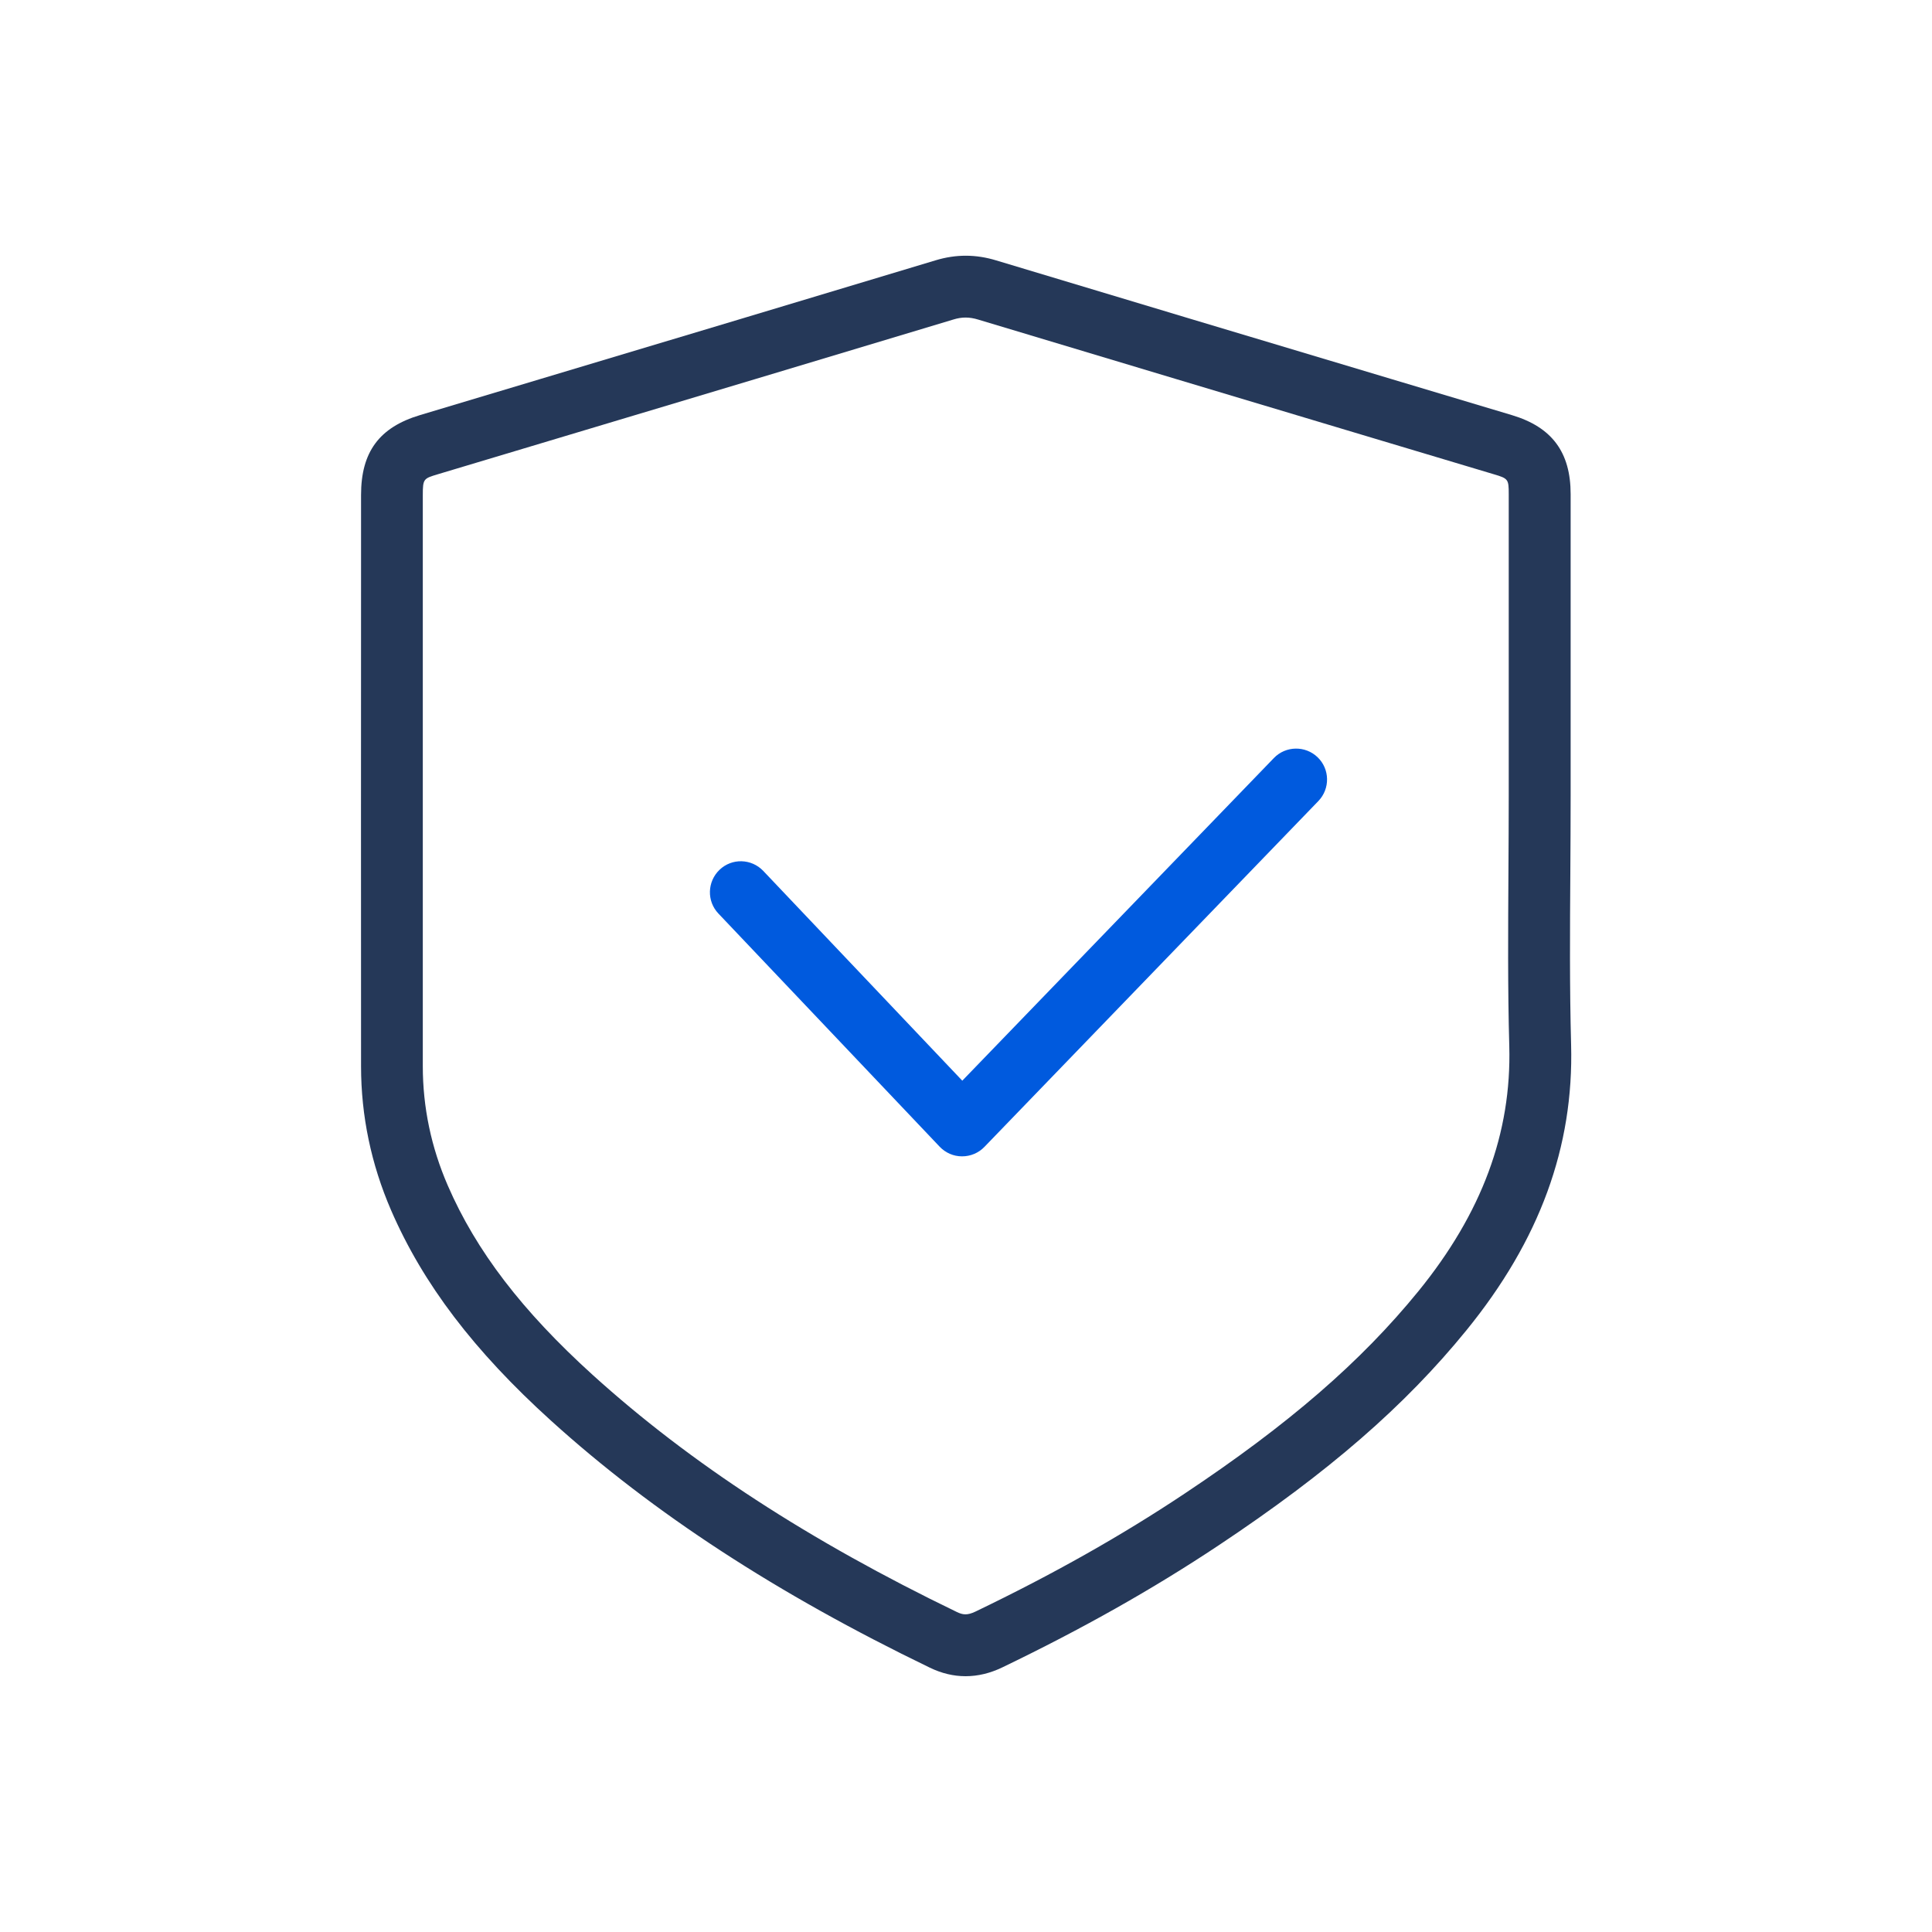<?xml version="1.0" encoding="UTF-8"?>
<svg id="Layer_1" data-name="Layer 1" xmlns="http://www.w3.org/2000/svg" version="1.1" viewBox="0 0 250 250">
  <defs>
    <style>
      .cls-1 {
        fill: #005ade;
      }

      .cls-1, .cls-2 {
        stroke-width: 0px;
      }

      .cls-2 {
        fill: #253858;
      }
    </style>
  </defs>
  <path class="cls-2" d="M124.93,216.9c-1.55,0-3.09-.37-4.6-1.1-19.79-9.56-35.81-20-49-31.94-10.02-9.07-16.6-17.74-20.73-27.27-2.57-5.94-3.88-12.2-3.88-18.61-.01-21.51-.01-43.01,0-64.52v-9.41c0-5.57,2.36-8.76,7.64-10.34l15.61-4.68c17.04-5.11,34.08-10.21,51.11-15.35,2.62-.79,5.19-.79,7.84.02,16.99,5.12,33.99,10.22,51,15.31l15.73,4.71c5.17,1.55,7.59,4.8,7.59,10.21,0,9.4,0,18.79,0,28.19v10.84c0,3.32-.02,6.64-.04,9.96-.05,7.31-.1,14.86.1,22.25.36,13.23-4.07,25.32-13.54,36.96-7.97,9.8-17.85,18.38-32.06,27.83-8.49,5.65-17.64,10.81-27.98,15.79-1.59.77-3.19,1.15-4.77,1.15ZM124.95,41.09c-.51,0-1.02.08-1.57.25-17.03,5.14-34.08,10.24-51.12,15.35l-15.61,4.68c-1.83.55-1.94.58-1.94,2.68v9.41c0,21.5,0,43.01,0,64.51,0,5.31,1.09,10.5,3.23,15.43,3.66,8.45,9.62,16.24,18.76,24.52,12.61,11.42,28.02,21.45,47.11,30.67.77.37,1.35.46,2.43-.06,10-4.81,18.84-9.79,27.02-15.24,13.51-8.99,22.85-17.08,30.29-26.22,8.21-10.1,12.05-20.46,11.75-31.7-.21-7.53-.15-15.15-.11-22.52.02-3.3.04-6.6.04-9.9v-10.84c0-9.39,0-18.79,0-28.18,0-1.91-.07-2.01-1.89-2.55l-15.73-4.71c-17.01-5.1-34.01-10.19-51.01-15.31-.59-.18-1.12-.27-1.65-.27Z"/>
  <path class="cls-1" d="M124.49,149.63h-.02c-1.09,0-2.13-.46-2.88-1.25l-28.63-30.17c-1.52-1.6-1.45-4.13.15-5.66s4.13-1.46,5.66.15l25.75,27.14,40.32-41.75c1.53-1.59,4.07-1.63,5.66-.1,1.59,1.53,1.63,4.07.1,5.66l-43.22,44.76c-.75.78-1.79,1.22-2.88,1.22Z"/>
</svg>